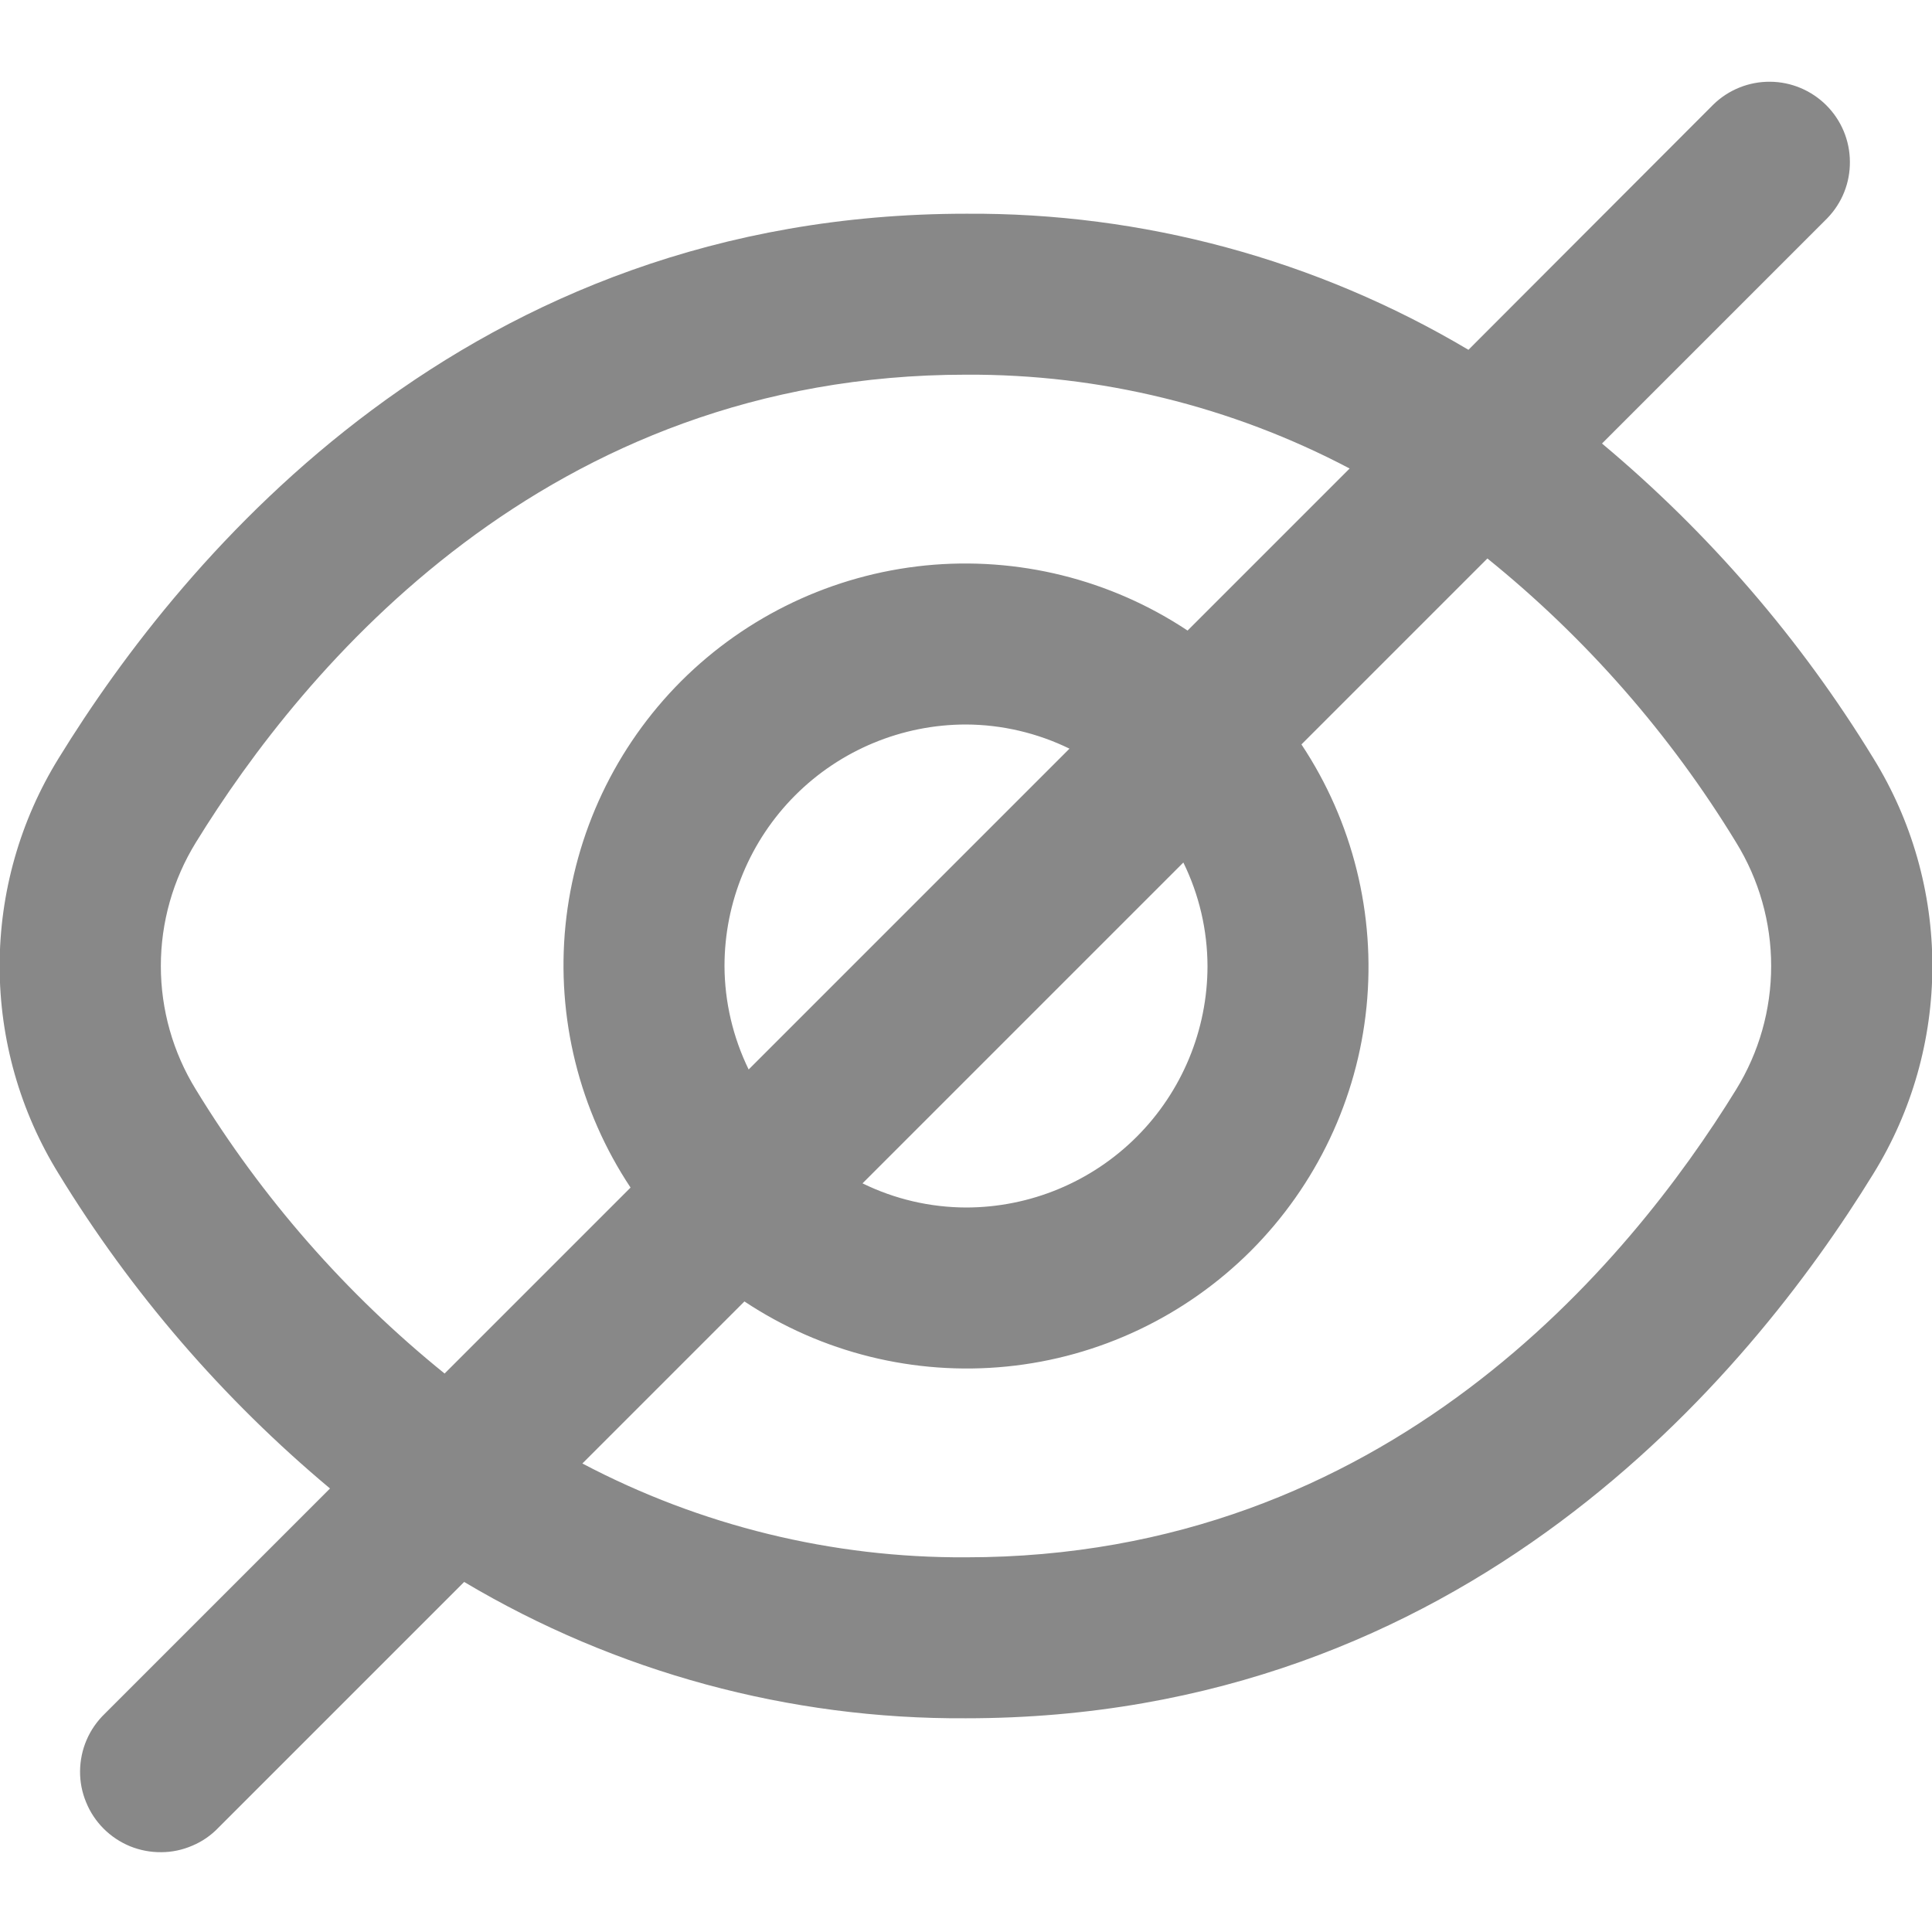 <svg width="16" height="16" viewBox="0 0 16 16" fill="none" xmlns="http://www.w3.org/2000/svg">
<g clip-path="url(#clip0_389_4356)">
<path d="M15.514 6.279C14.912 5.294 14.153 4.414 13.267 3.673L15.133 1.807C15.255 1.681 15.322 1.513 15.32 1.338C15.319 1.163 15.249 0.996 15.125 0.872C15.002 0.749 14.834 0.678 14.66 0.677C14.485 0.675 14.316 0.743 14.191 0.864L12.161 2.897C10.902 2.149 9.464 1.76 8 1.77C3.873 1.77 1.521 4.595 0.486 6.279C0.166 6.796 -0.003 7.392 -0.003 8C-0.003 8.608 0.166 9.204 0.486 9.721C1.088 10.706 1.847 11.586 2.733 12.327L0.867 14.193C0.803 14.255 0.752 14.328 0.717 14.41C0.682 14.491 0.664 14.579 0.663 14.667C0.662 14.756 0.679 14.843 0.713 14.925C0.746 15.007 0.796 15.082 0.858 15.144C0.921 15.207 0.995 15.256 1.077 15.29C1.159 15.323 1.247 15.34 1.336 15.339C1.424 15.339 1.512 15.32 1.593 15.285C1.674 15.251 1.748 15.2 1.809 15.136L3.844 13.101C5.101 13.849 6.538 14.239 8 14.23C12.127 14.23 14.479 11.405 15.514 9.721C15.834 9.204 16.003 8.608 16.003 8C16.003 7.392 15.834 6.796 15.514 6.279ZM1.622 9.023C1.432 8.715 1.332 8.361 1.332 8C1.332 7.639 1.432 7.285 1.622 6.977C2.511 5.533 4.521 3.103 8 3.103C9.107 3.097 10.198 3.364 11.177 3.88L9.835 5.222C9.195 4.797 8.428 4.607 7.664 4.683C6.899 4.76 6.185 5.098 5.641 5.641C5.098 6.185 4.76 6.899 4.683 7.664C4.607 8.428 4.797 9.195 5.222 9.835L3.682 11.375C2.865 10.715 2.169 9.919 1.622 9.023ZM10 8C10 8.53 9.789 9.039 9.414 9.414C9.039 9.789 8.53 10 8 10C7.703 9.999 7.41 9.931 7.143 9.8L9.8 7.143C9.931 7.41 9.999 7.703 10 8ZM6 8C6 7.47 6.211 6.961 6.586 6.586C6.961 6.211 7.47 6 8 6C8.297 6.001 8.59 6.07 8.857 6.2L6.2 8.857C6.07 8.59 6.001 8.297 6 8ZM14.378 9.023C13.489 10.467 11.479 12.897 8 12.897C6.893 12.903 5.802 12.636 4.823 12.12L6.165 10.778C6.805 11.203 7.572 11.393 8.337 11.317C9.101 11.241 9.815 10.902 10.359 10.359C10.902 9.815 11.241 9.101 11.317 8.337C11.393 7.572 11.203 6.805 10.778 6.165L12.318 4.625C13.135 5.285 13.832 6.081 14.378 6.977C14.568 7.285 14.668 7.639 14.668 8C14.668 8.361 14.568 8.715 14.378 9.023Z" fill="#888888"/>
</g>
<defs>
<clipPath id="clip0_389_4356">
<rect width="16" height="16" fill="white"/>
</clipPath>
</defs>
</svg>
